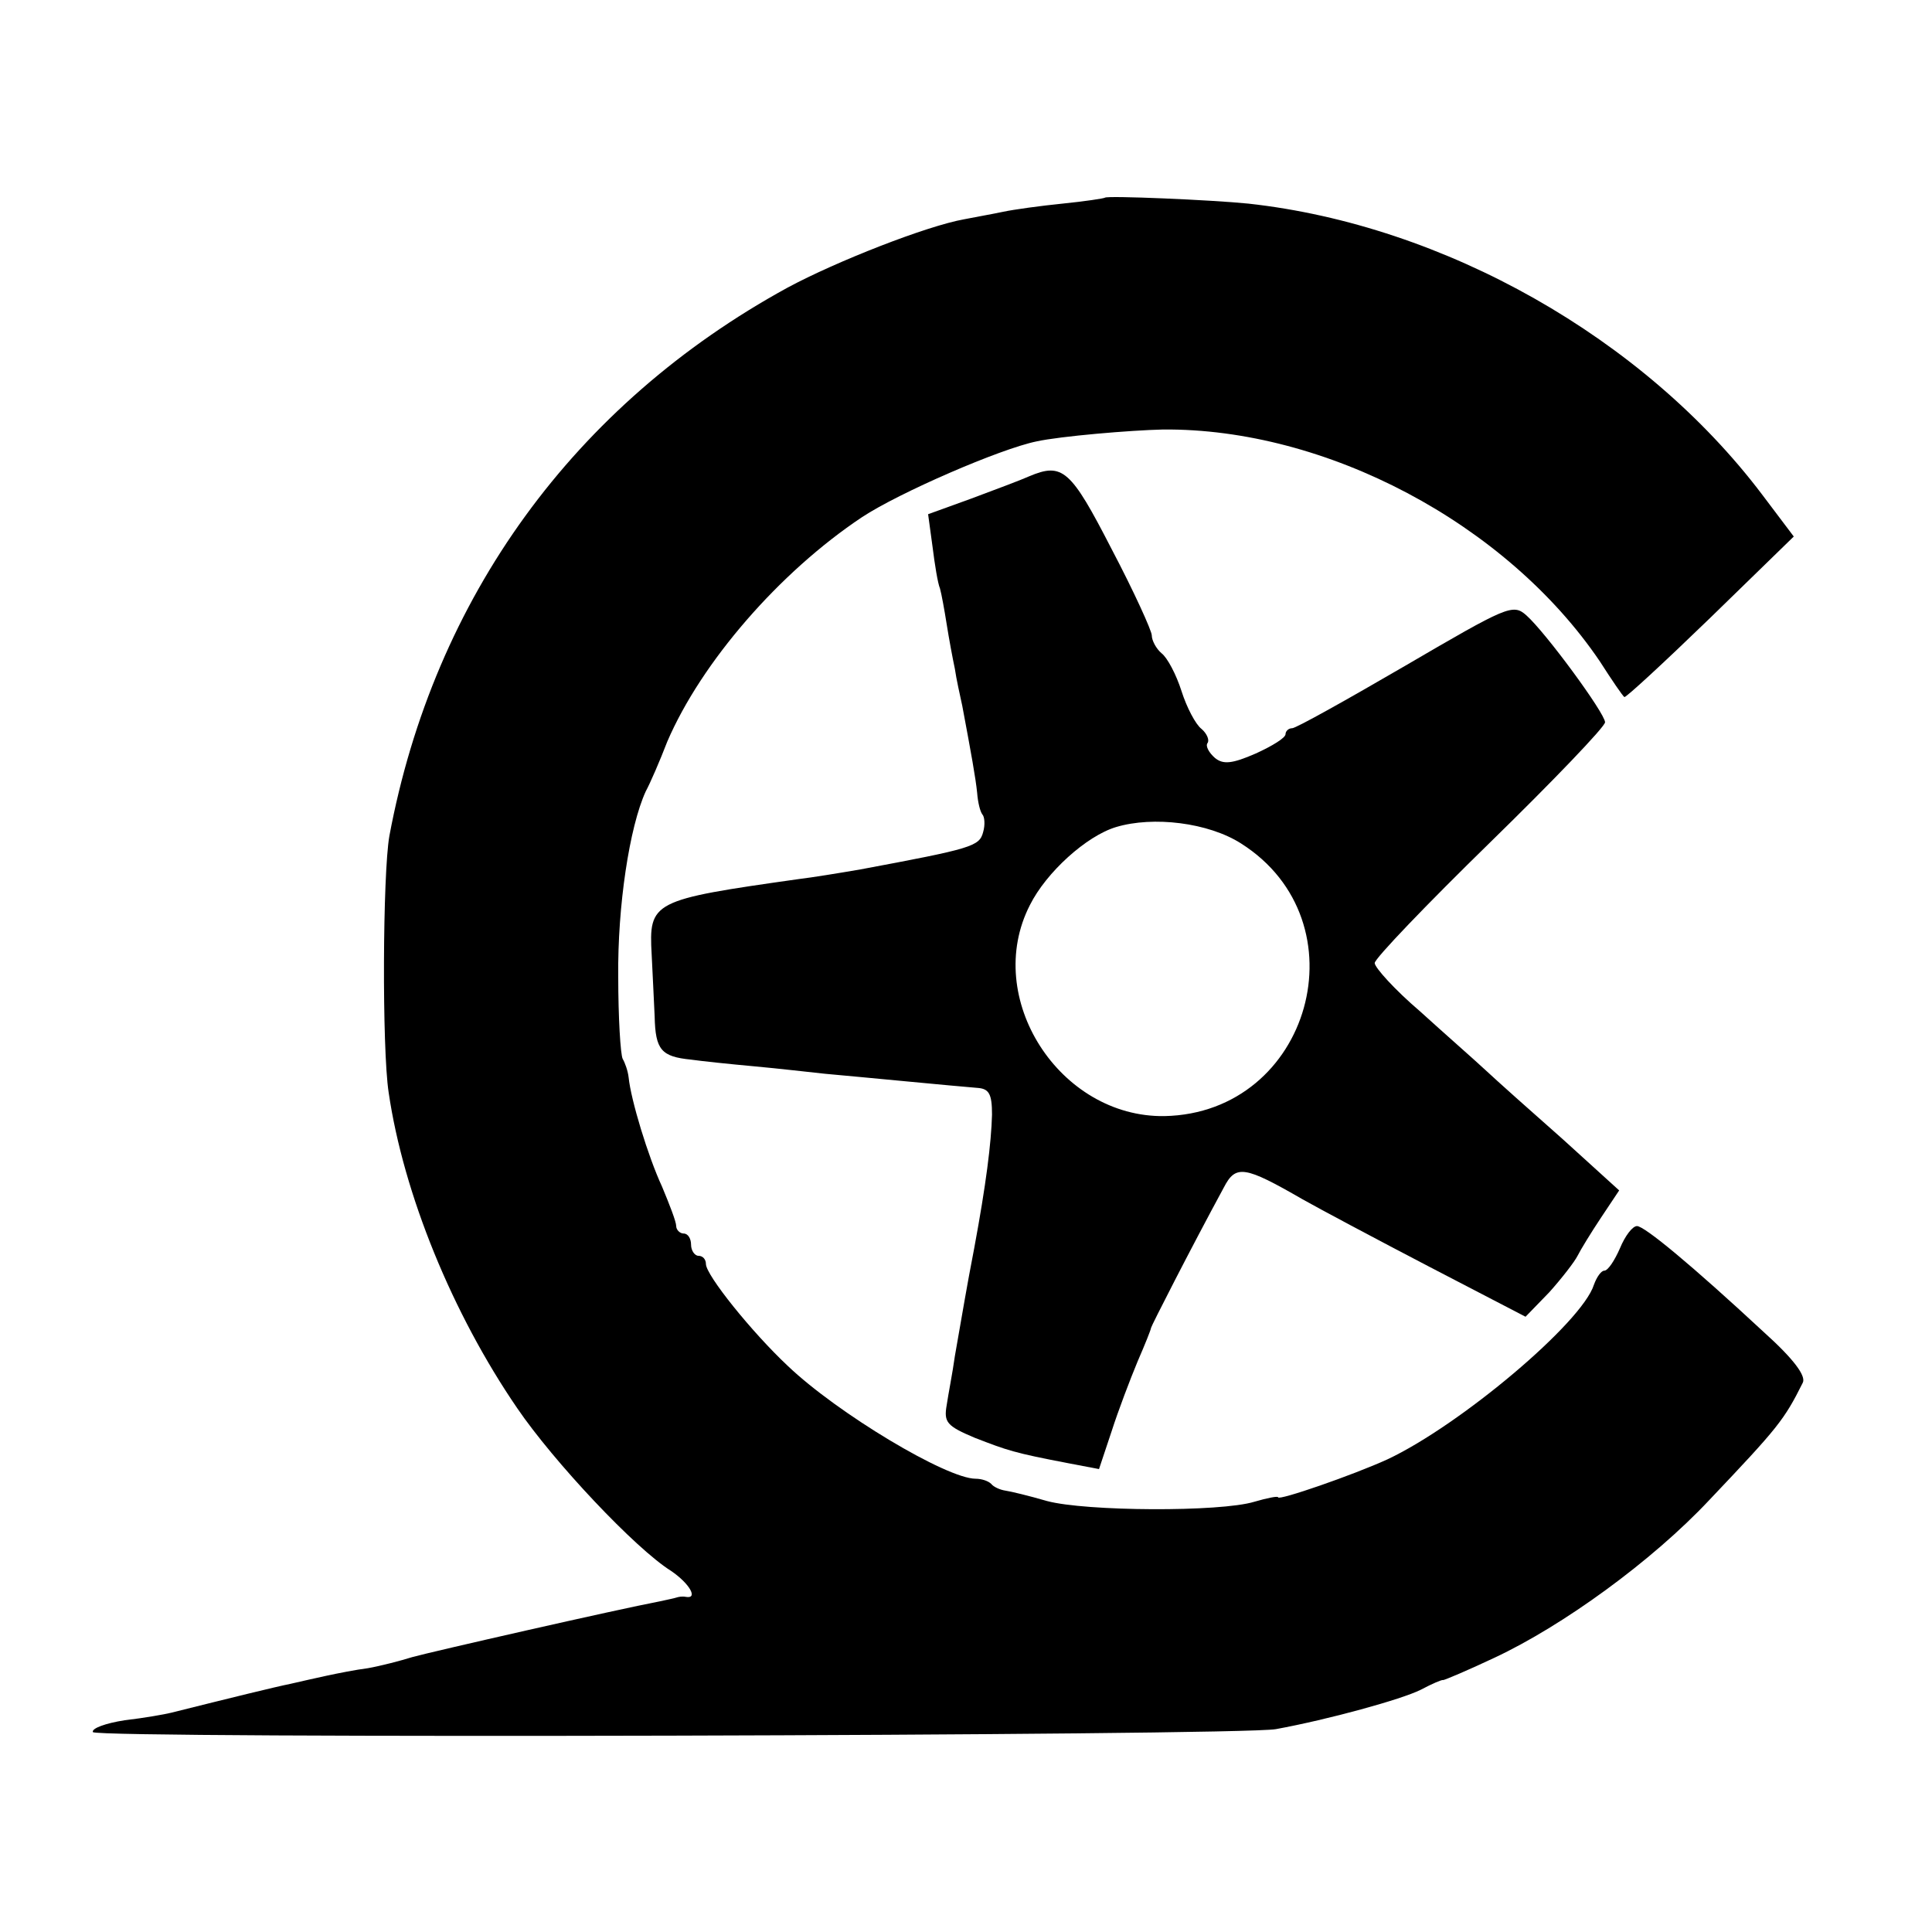 <?xml version="1.0" standalone="no"?>
<!DOCTYPE svg PUBLIC "-//W3C//DTD SVG 20010904//EN"
 "http://www.w3.org/TR/2001/REC-SVG-20010904/DTD/svg10.dtd">
<svg version="1.0" xmlns="http://www.w3.org/2000/svg"
 width="260pt" height="260pt" viewBox="0 0 260 260"
 preserveAspectRatio="xMidYMid meet">
<g transform="translate(0,260) scale(0.1,-0.1)"
fill="#000000" stroke="none">
<path d="M1487 2334 c-1 -1 -27 -5 -57 -8 -30 -3 -66 -8 -80 -11 -14 -3 -37
-7 -52 -10 -51 -9 -173 -57 -238 -92 -287 -157 -476 -417 -536 -738 -9 -51
-10 -286 -1 -345 20 -137 86 -298 173 -425 49 -72 159 -189 207 -219 25 -17
37 -38 20 -35 -5 1 -10 0 -13 -1 -3 -1 -13 -3 -22 -5 -58 -11 -308 -68 -333
-75 -16 -5 -43 -12 -60 -15 -16 -2 -41 -7 -55 -10 -14 -3 -36 -8 -49 -11 -20
-4 -81 -19 -161 -39 -8 -2 -36 -7 -62 -10 -26 -4 -45 -11 -43 -16 6 -9 1543
-5 1592 4 71 13 169 40 195 53 15 8 29 14 30 13 2 0 33 13 69 30 92 43 212
130 289 212 93 98 101 108 126 158 5 9 -12 32 -52 68 -98 91 -161 143 -171
143 -6 0 -16 -13 -23 -30 -7 -16 -16 -30 -21 -30 -4 0 -10 -8 -14 -19 -16 -51
-180 -189 -278 -235 -46 -21 -147 -56 -147 -51 0 2 -15 -1 -32 -6 -46 -14
-227 -13 -279 1 -24 7 -49 13 -56 14 -7 1 -16 5 -19 9 -4 4 -13 7 -21 7 -39 0
-186 88 -253 152 -48 45 -110 122 -110 137 0 6 -4 11 -10 11 -5 0 -10 7 -10
15 0 8 -4 15 -10 15 -5 0 -10 5 -10 10 0 6 -9 29 -19 53 -19 41 -42 117 -45
147 -1 9 -5 20 -8 25 -3 6 -6 56 -6 111 -1 94 15 201 37 249 6 11 19 41 29 67
46 107 151 228 262 302 50 33 186 92 235 102 32 7 126 15 170 16 219 2 462
-126 588 -312 16 -25 31 -47 33 -48 1 -2 53 46 115 106 l113 110 -43 57 c-159
210 -427 362 -691 391 -49 5 -190 11 -193 8z"/>
<path d="M1385 1959 c-11 -5 -46 -18 -78 -30 l-58 -21 6 -44 c3 -24 7 -49 10
-56 2 -7 6 -29 9 -48 3 -19 8 -46 11 -60 2 -14 7 -36 10 -50 12 -64 18 -97 20
-117 1 -13 4 -25 7 -29 3 -3 4 -14 1 -24 -5 -19 -15 -22 -165 -50 -29 -5 -66
-11 -83 -13 -198 -28 -202 -30 -198 -102 1 -22 3 -59 4 -83 1 -45 9 -54 49
-58 14 -2 52 -6 85 -9 33 -3 76 -8 95 -10 45 -4 179 -17 205 -19 16 -1 20 -8
20 -36 -1 -38 -8 -94 -24 -180 -11 -57 -14 -77 -26 -145 -3 -22 -9 -52 -11
-66 -4 -23 0 -28 38 -44 44 -17 52 -20 125 -34 l42 -8 17 51 c9 28 25 70 35
94 10 23 18 43 18 45 0 2 53 106 98 189 16 31 28 29 106 -16 23 -13 100 -54
171 -91 l129 -67 32 33 c17 19 34 41 38 49 4 8 18 31 32 52 l24 36 -76 69
c-42 37 -89 79 -104 93 -15 14 -55 49 -88 79 -34 29 -61 59 -61 65 0 6 70 79
155 162 85 83 155 156 155 162 0 12 -80 121 -106 144 -18 16 -26 12 -163 -68
-79 -46 -147 -84 -152 -84 -5 0 -9 -4 -9 -8 0 -5 -18 -16 -40 -26 -32 -14 -44
-15 -55 -6 -8 7 -13 16 -10 20 3 4 -1 13 -8 19 -8 6 -20 29 -27 51 -7 22 -19
45 -27 51 -7 6 -13 17 -13 24 0 6 -24 59 -54 116 -55 107 -66 117 -111 98z
m285 -494 c166 -105 94 -363 -103 -367 -141 -2 -245 159 -181 284 22 44 76 93
116 105 50 15 124 6 168 -22z"/>
</g>
</svg>
